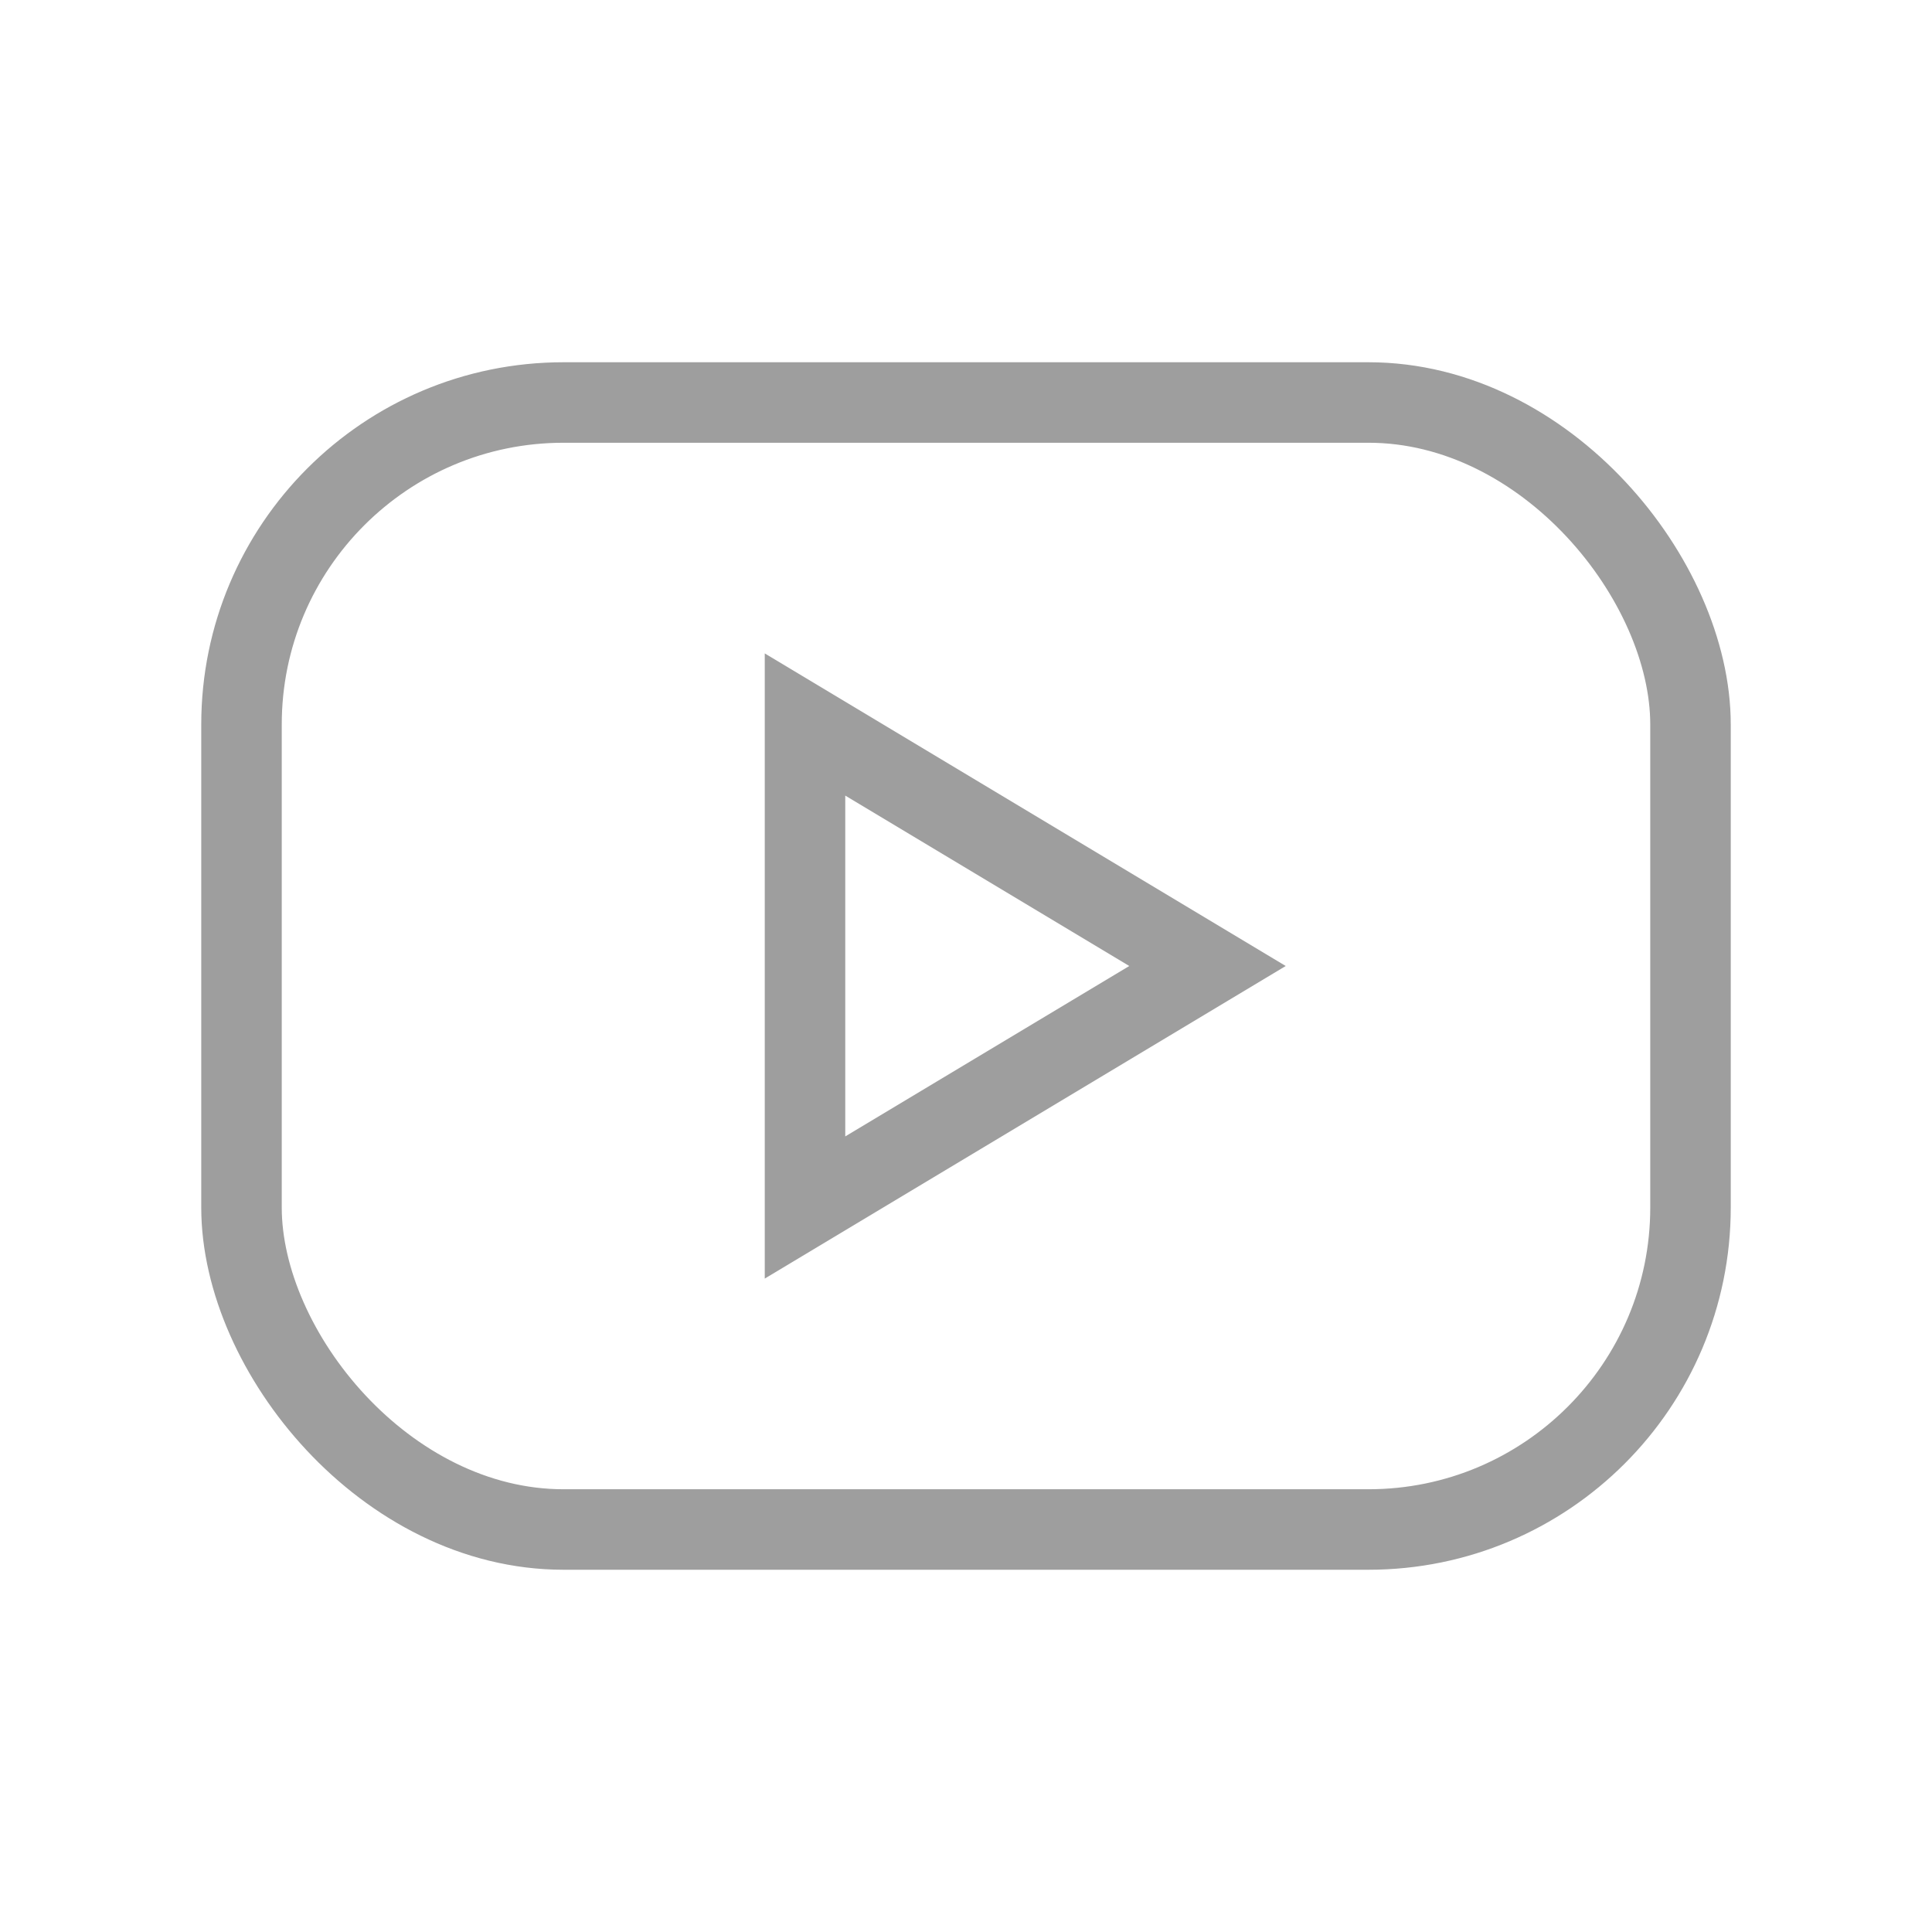 <svg
  xmlns="http://www.w3.org/2000/svg"
  className="icon icon-tabler icon-tabler-brand-youtube"
  width="16"
  height="16"
  viewBox="0 0 24 24"
  strokeWidth="2"
  stroke="#9e9e9e"
  fill="none"
  strokeLinecap="round"
  strokeLinejoin="round"
>
  <path stroke="none" d="M0 0h24v24H0z" fill="none" />
  <rect x="3" y="5" width="18" height="14" rx="4" />
  <path d="M10 9l5 3l-5 3z" />
</svg>